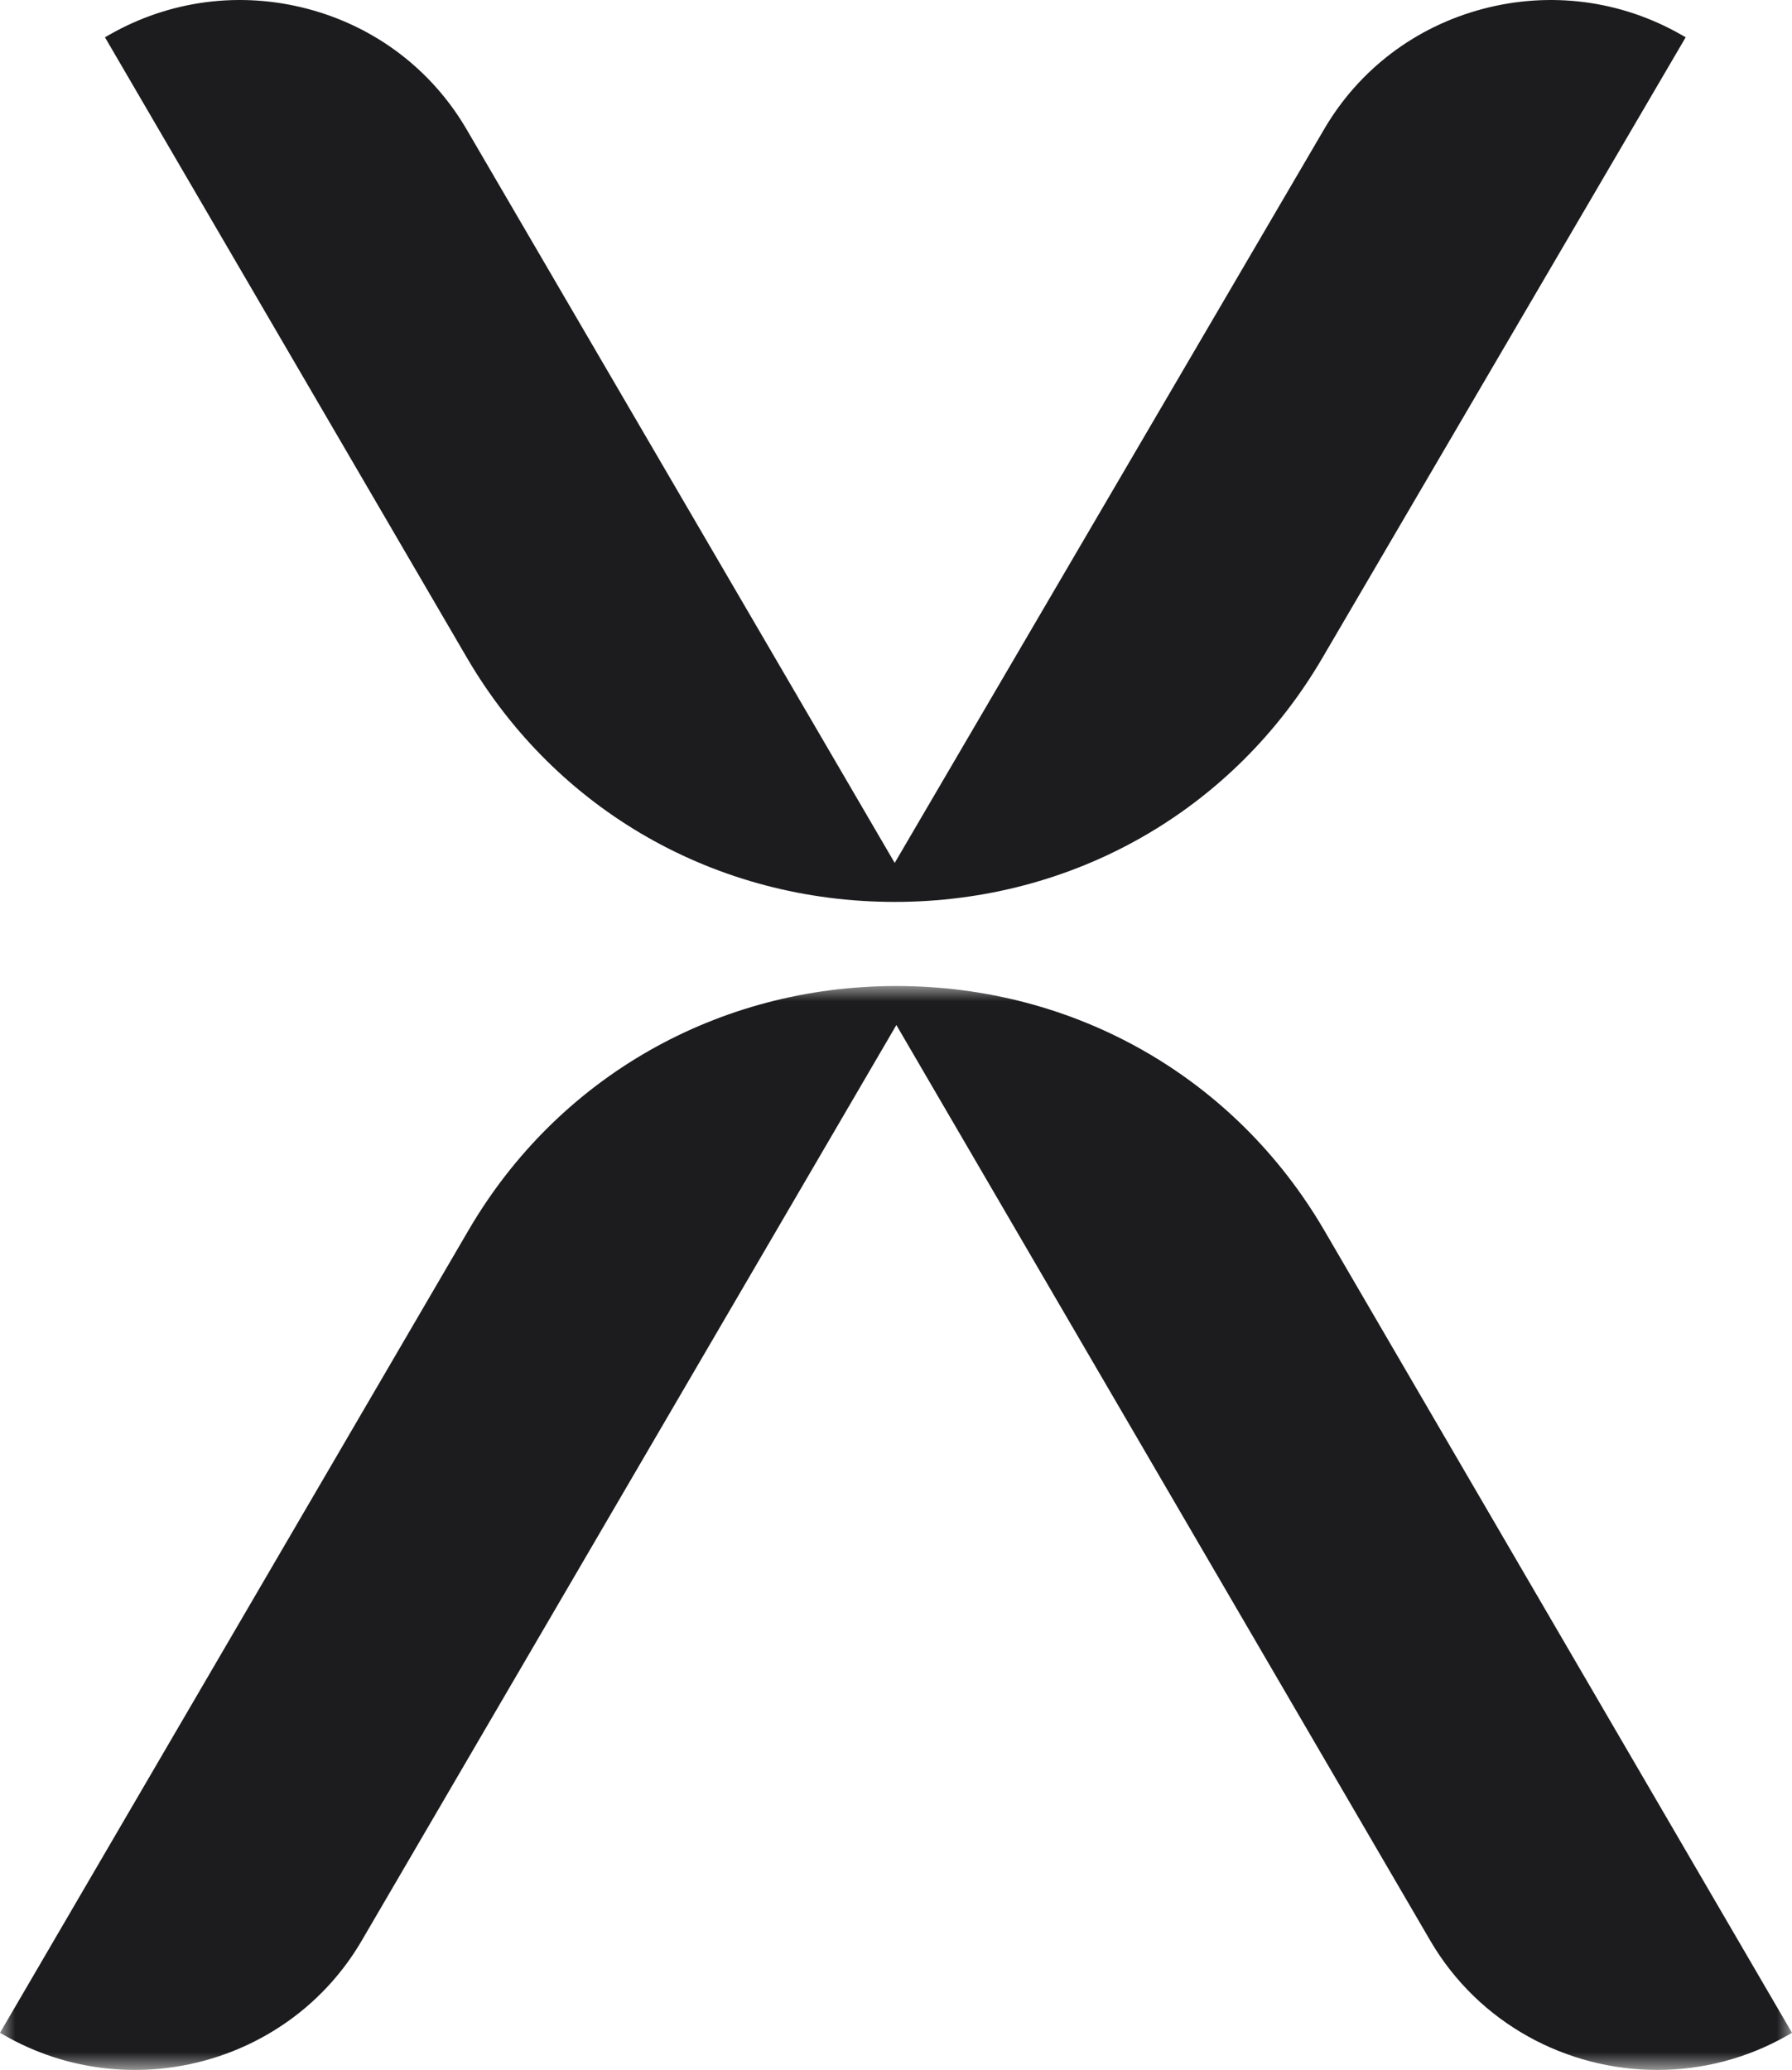 <?xml version="1.0" encoding="UTF-8"?>
<svg width="58px" height="67px" viewBox="0 0 58 67" version="1.1" xmlns="http://www.w3.org/2000/svg" xmlns:xlink="http://www.w3.org/1999/xlink">
    <title>Group 6</title>
    <defs>
        <polygon id="path-1" points="0 0 58 0 58 35.085 0 35.085"></polygon>
    </defs>
    <g id="Desktop---Diseño" stroke="none" stroke-width="1" fill="none" fill-rule="evenodd">
        <g id="Tratamientos" transform="translate(-90, -1472)">
            <g id="Group-24" transform="translate(0, 1317)">
                <g id="Group-6" transform="translate(90, 155)">
                    <path d="M28.958,29.193 L28.958,29.193 C34.734,29.193 39.909,26.24 42.8,21.296 L54.559,1.207 L54.419,1.127 C52.462,0.008 50.181,-0.289 47.997,0.287 C45.813,0.865 43.987,2.248 42.856,4.184 L28.958,27.931 L15.1,4.184 C13.968,2.248 12.143,0.865 9.959,0.287 C7.775,-0.289 5.494,0.008 3.537,1.127 L3.397,1.207 L15.116,21.296 C18.007,26.241 23.181,29.193 28.958,29.193" id="Fill-1" fill="#1C1C1E"></path>
                    <g id="Group-5" transform="translate(0, 31.915)">
                        <mask id="mask-2" fill="white">
                            <use xlink:href="#path-1"></use>
                        </mask>
                        <g id="Clip-4"></g>
                        <path d="M42.854,7.897 C39.963,2.952 34.788,0 29.012,0 C23.235,0 18.06,2.952 15.169,7.897 L-0,33.883 L0.14,33.963 C4.18,36.273 9.367,34.901 11.703,30.907 L29.012,1.263 L46.297,30.907 C47.864,33.586 50.712,35.085 53.638,35.085 C55.074,35.085 56.53,34.724 57.86,33.963 L58,33.883 L42.854,7.897 Z" id="Fill-3" fill="#1C1C1E" mask="url(#mask-2)"></path>
                    </g>
                </g>
            </g>
        </g>
    </g>
</svg>